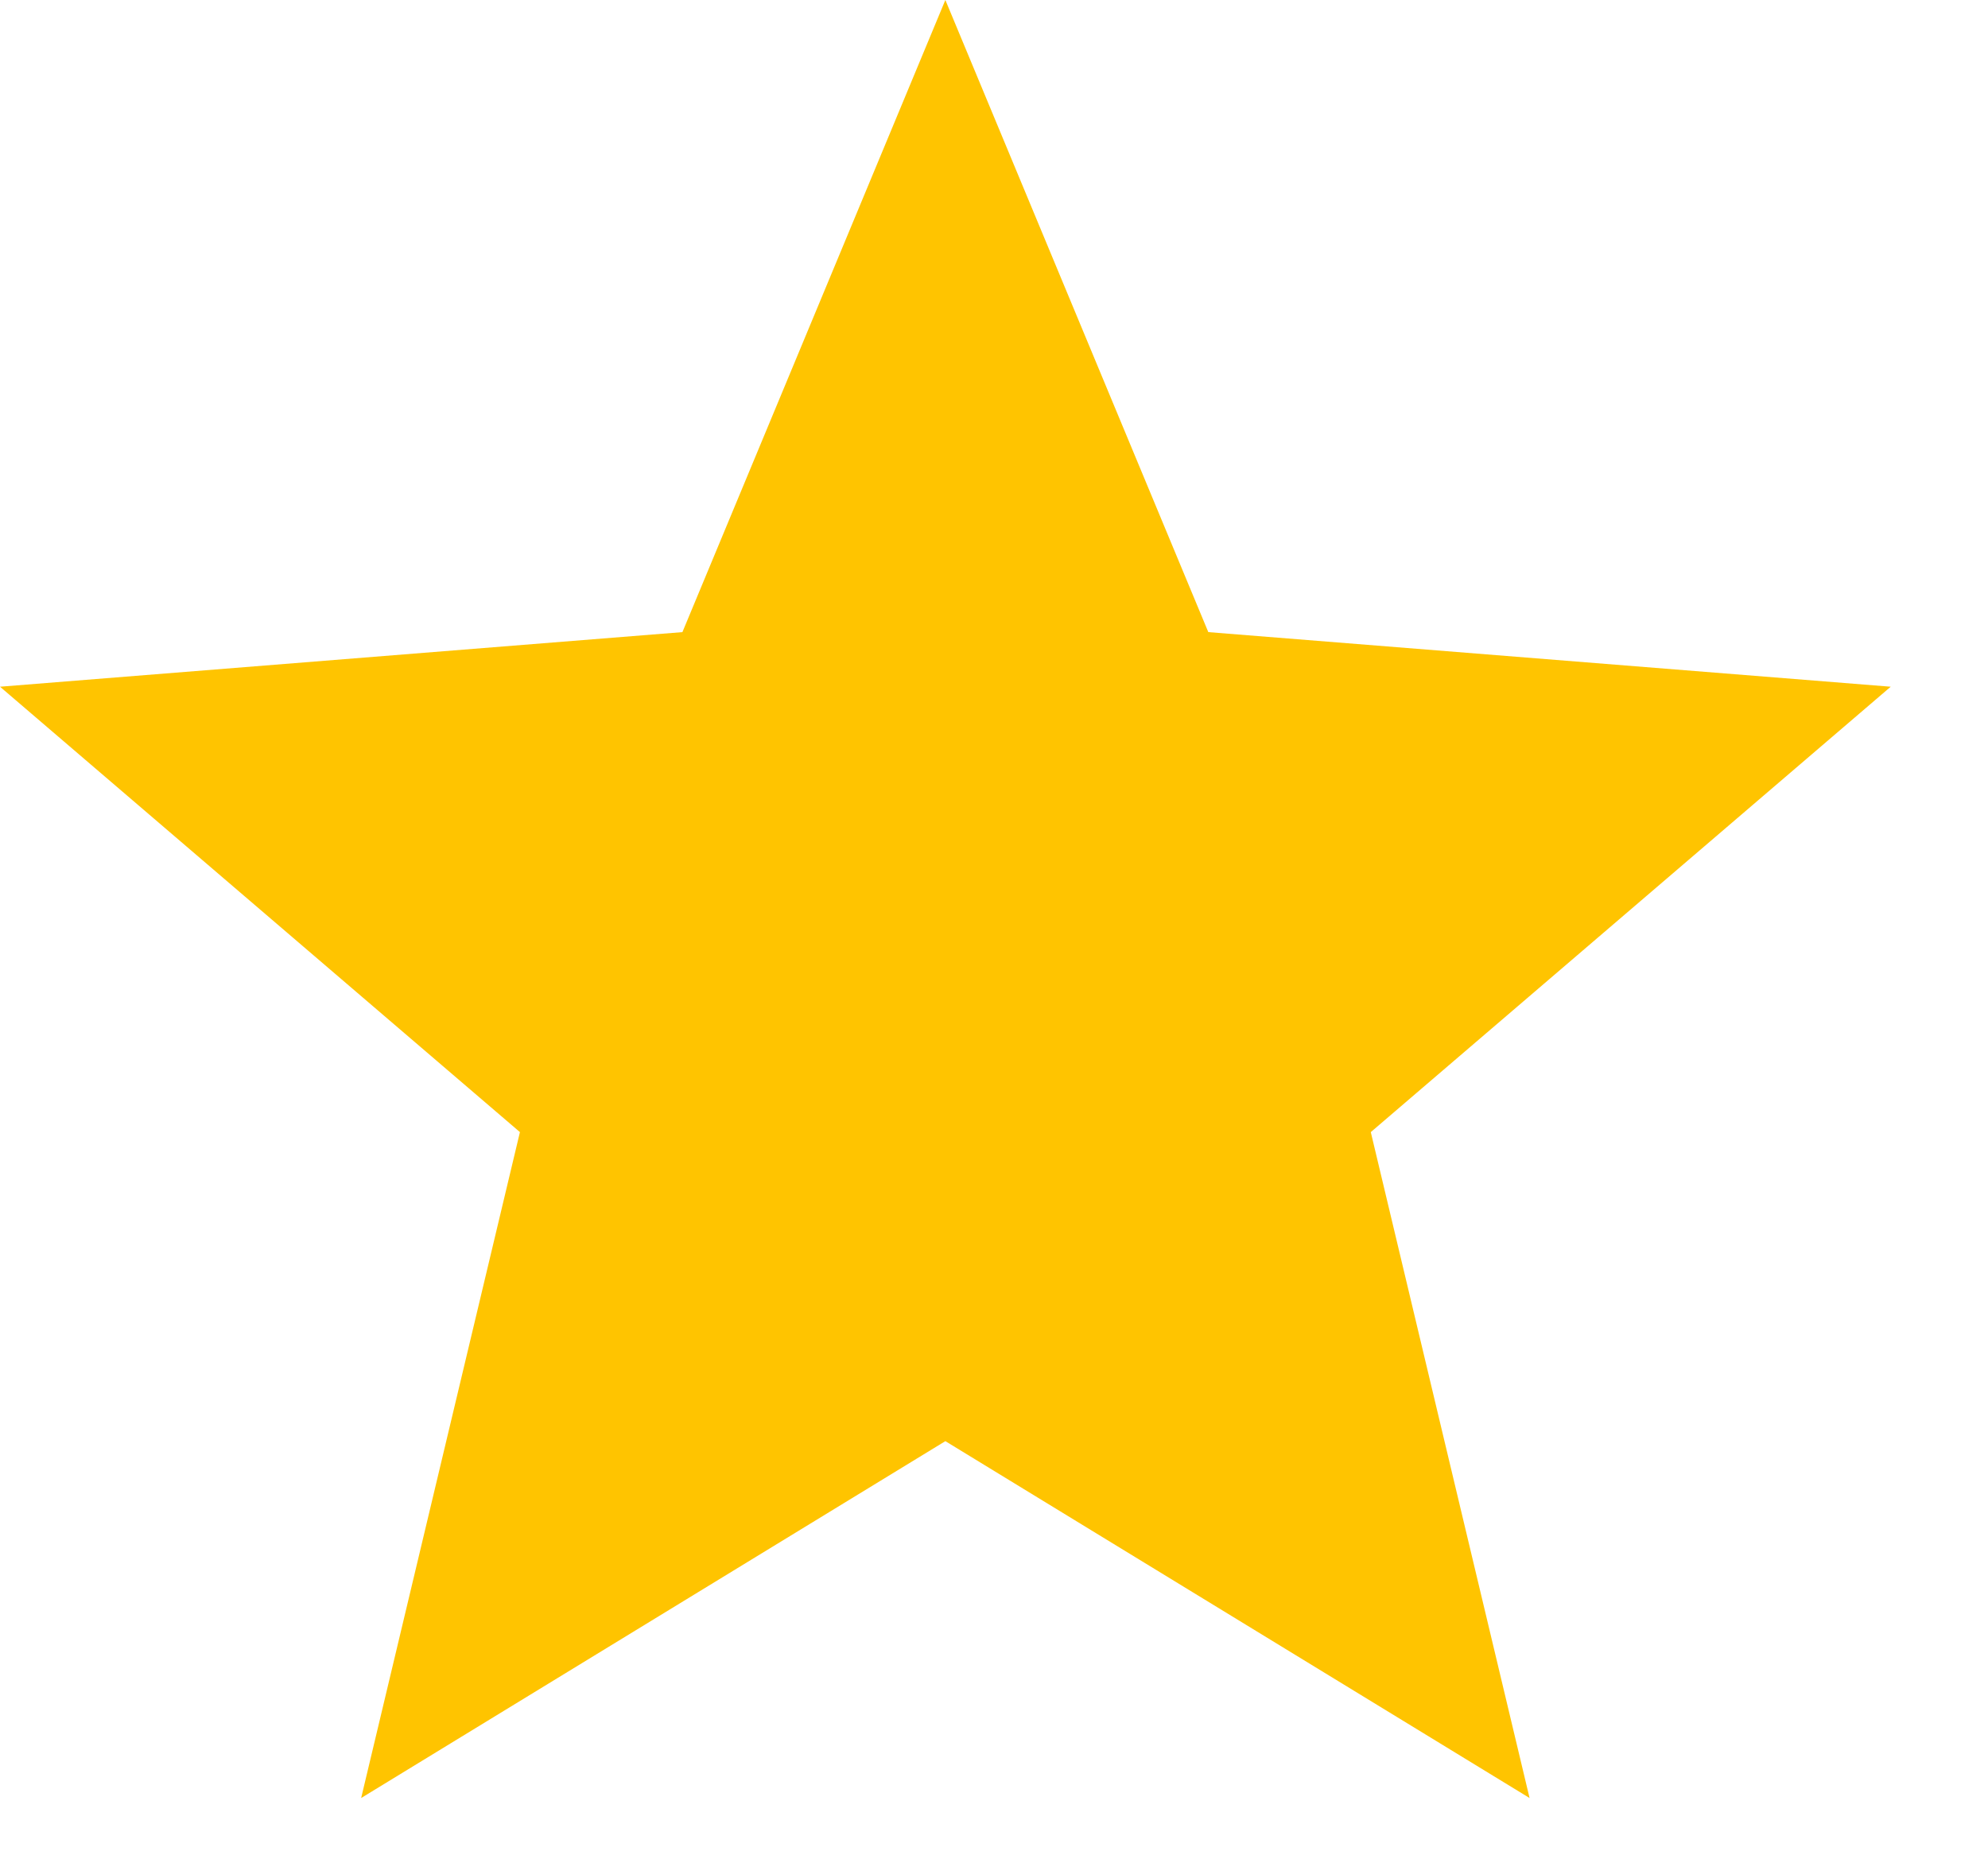 <svg width="15" height="14" viewBox="0 0 15 14" fill="none" xmlns="http://www.w3.org/2000/svg">
<path d="M7.133 0L9.117 4.77L14.266 5.182L10.343 8.543L11.541 13.568L7.133 10.875L2.725 13.568L3.923 8.543L1.04904e-05 5.182L5.149 4.77L7.133 0Z" fill="#FFC400"/>
</svg>
